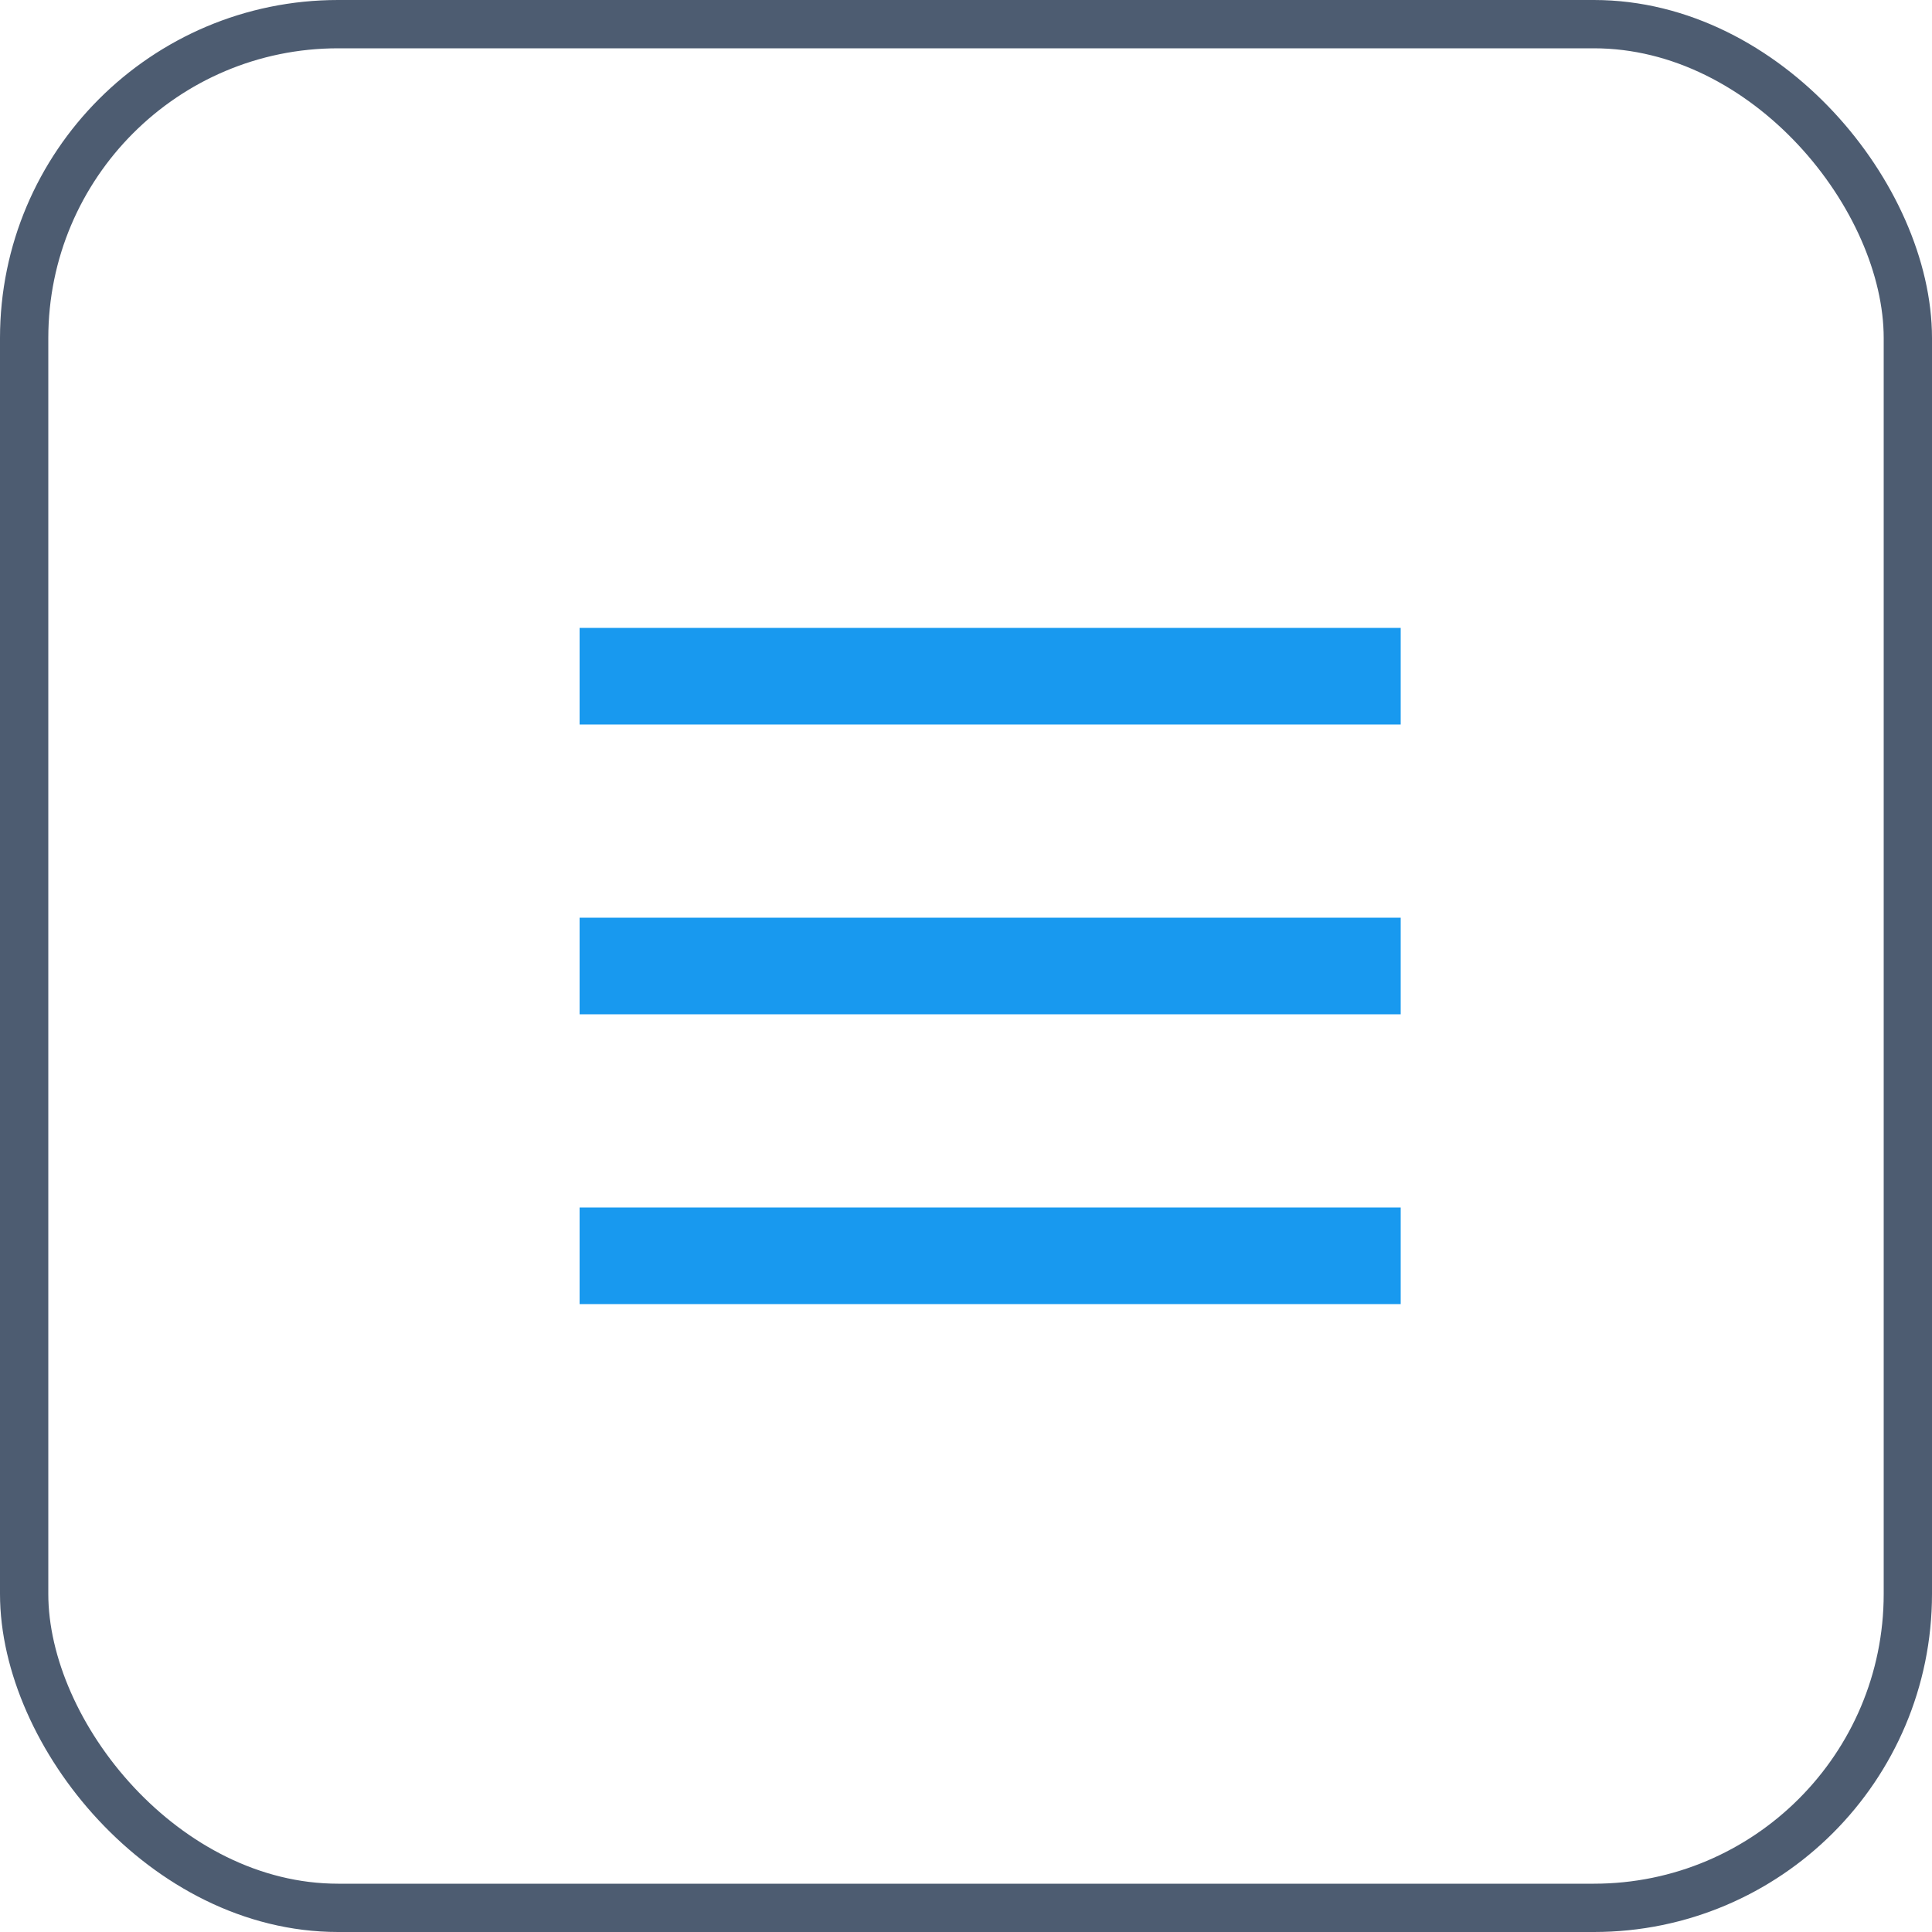 <svg xmlns="http://www.w3.org/2000/svg" width="40" height="40" viewBox="0 0 40 40">
  <g id="button-menu" transform="translate(-10 -9)">
    <g id="Mask" transform="translate(10 9)" fill="none" stroke="#4d5c71" stroke-width="1">
      <rect width="40" height="40" rx="7" stroke="none"/>
      <rect x="0.5" y="0.5" width="39" height="39" rx="6.5" fill="none"/>
    </g>
    <g id="icon-menu">
      <circle id="Elipse_45" data-name="Elipse 45" cx="18" cy="18" r="18" transform="translate(12 11)" fill="#d5d5db" opacity="0"/>
      <g id="icon-menu-2" data-name="icon-menu">
        <path id="Path_7" data-name="Path 7" d="M17,.5H0" transform="translate(22 22.5)" fill="none" stroke="#1899ef" stroke-width="2"/>
        <path id="Path_7-2" data-name="Path 7" d="M17,.5H0" transform="translate(22 28.5)" fill="none" stroke="#1899ef" stroke-width="2"/>
        <path id="Path_7-3" data-name="Path 7" d="M17,.5H0" transform="translate(22 34.5)" fill="none" stroke="#1899ef" stroke-width="2"/>
      </g>
    </g>
  </g>
</svg>
